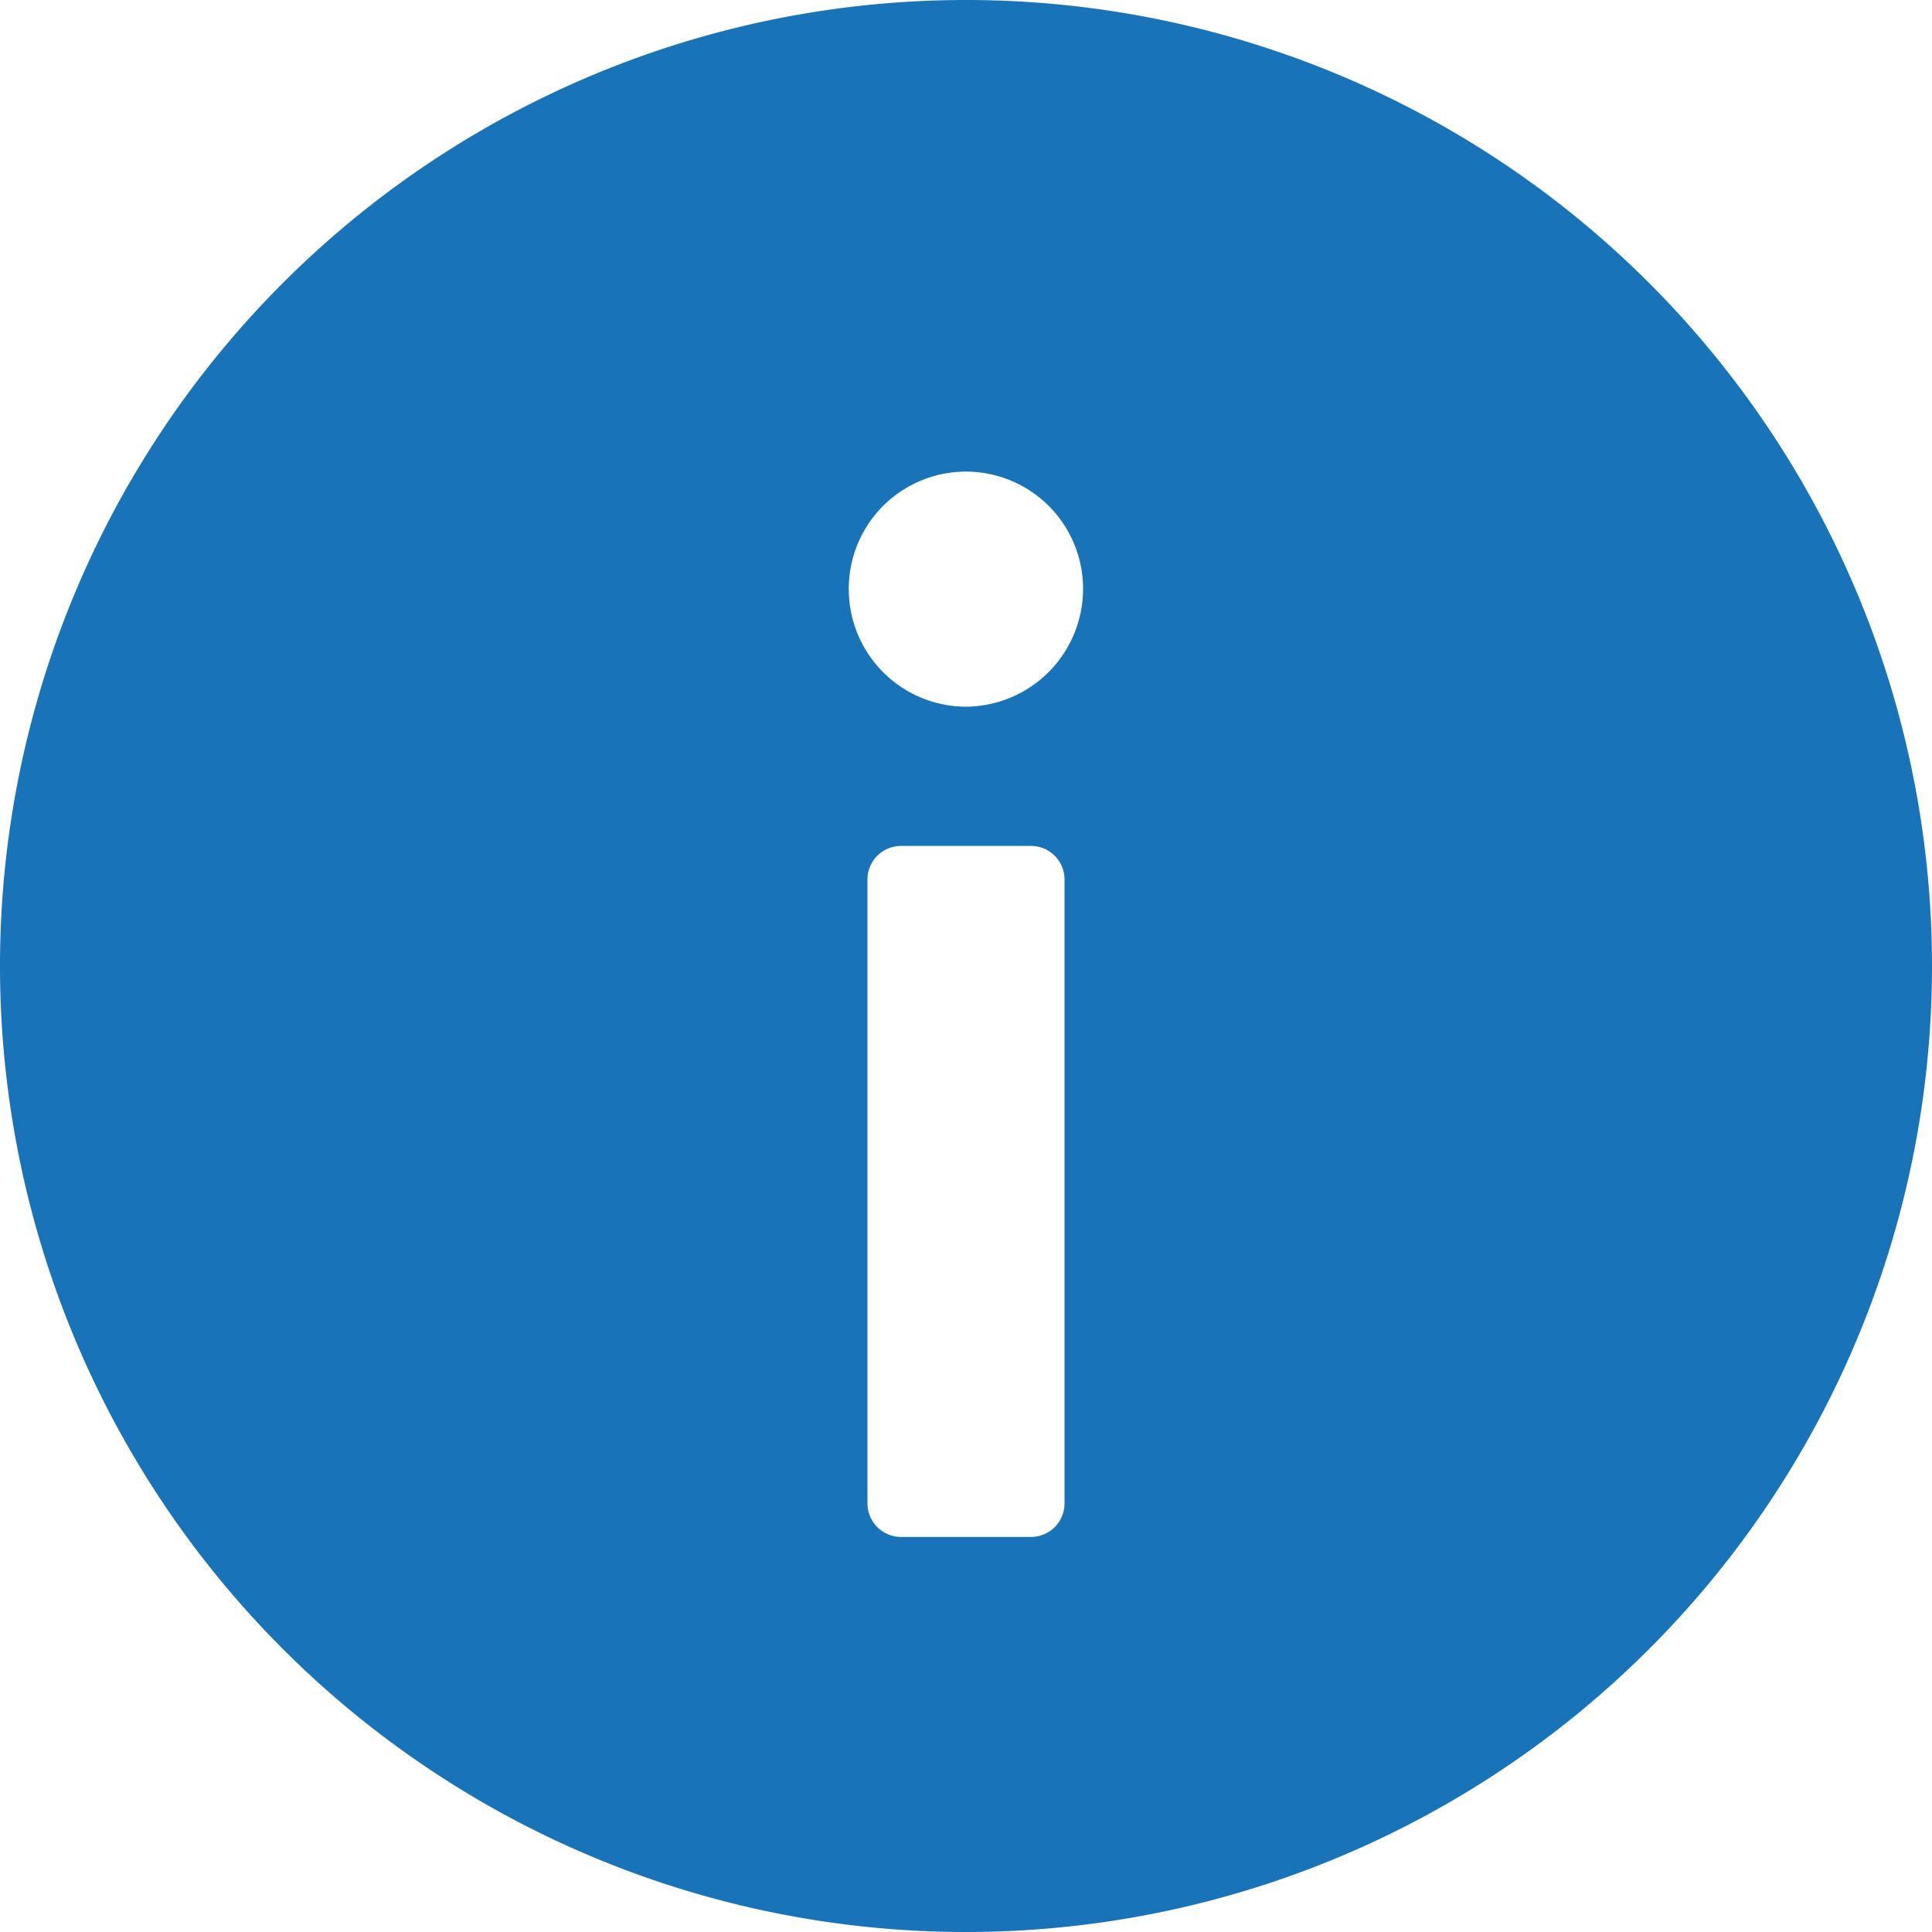 <svg xmlns="http://www.w3.org/2000/svg" width="27" height="27" viewBox="0 0 27 27">
  <path id="info" d="M18,4.5A13.5,13.5,0,1,0,31.5,18,13.5,13.5,0,0,0,18,4.5Zm1.377,21.01a.469.469,0,0,1-.469.469H17.092a.469.469,0,0,1-.469-.469V16.791a.469.469,0,0,1,.469-.469h1.816a.469.469,0,0,1,.469.469ZM17.988,14.376a1.642,1.642,0,0,1-1.626-1.648,1.637,1.637,0,0,1,3.274,0,1.647,1.647,0,0,1-1.648,1.648Z" transform="translate(-4.5 -4.5)" fill="#1973b8"/>
</svg>
